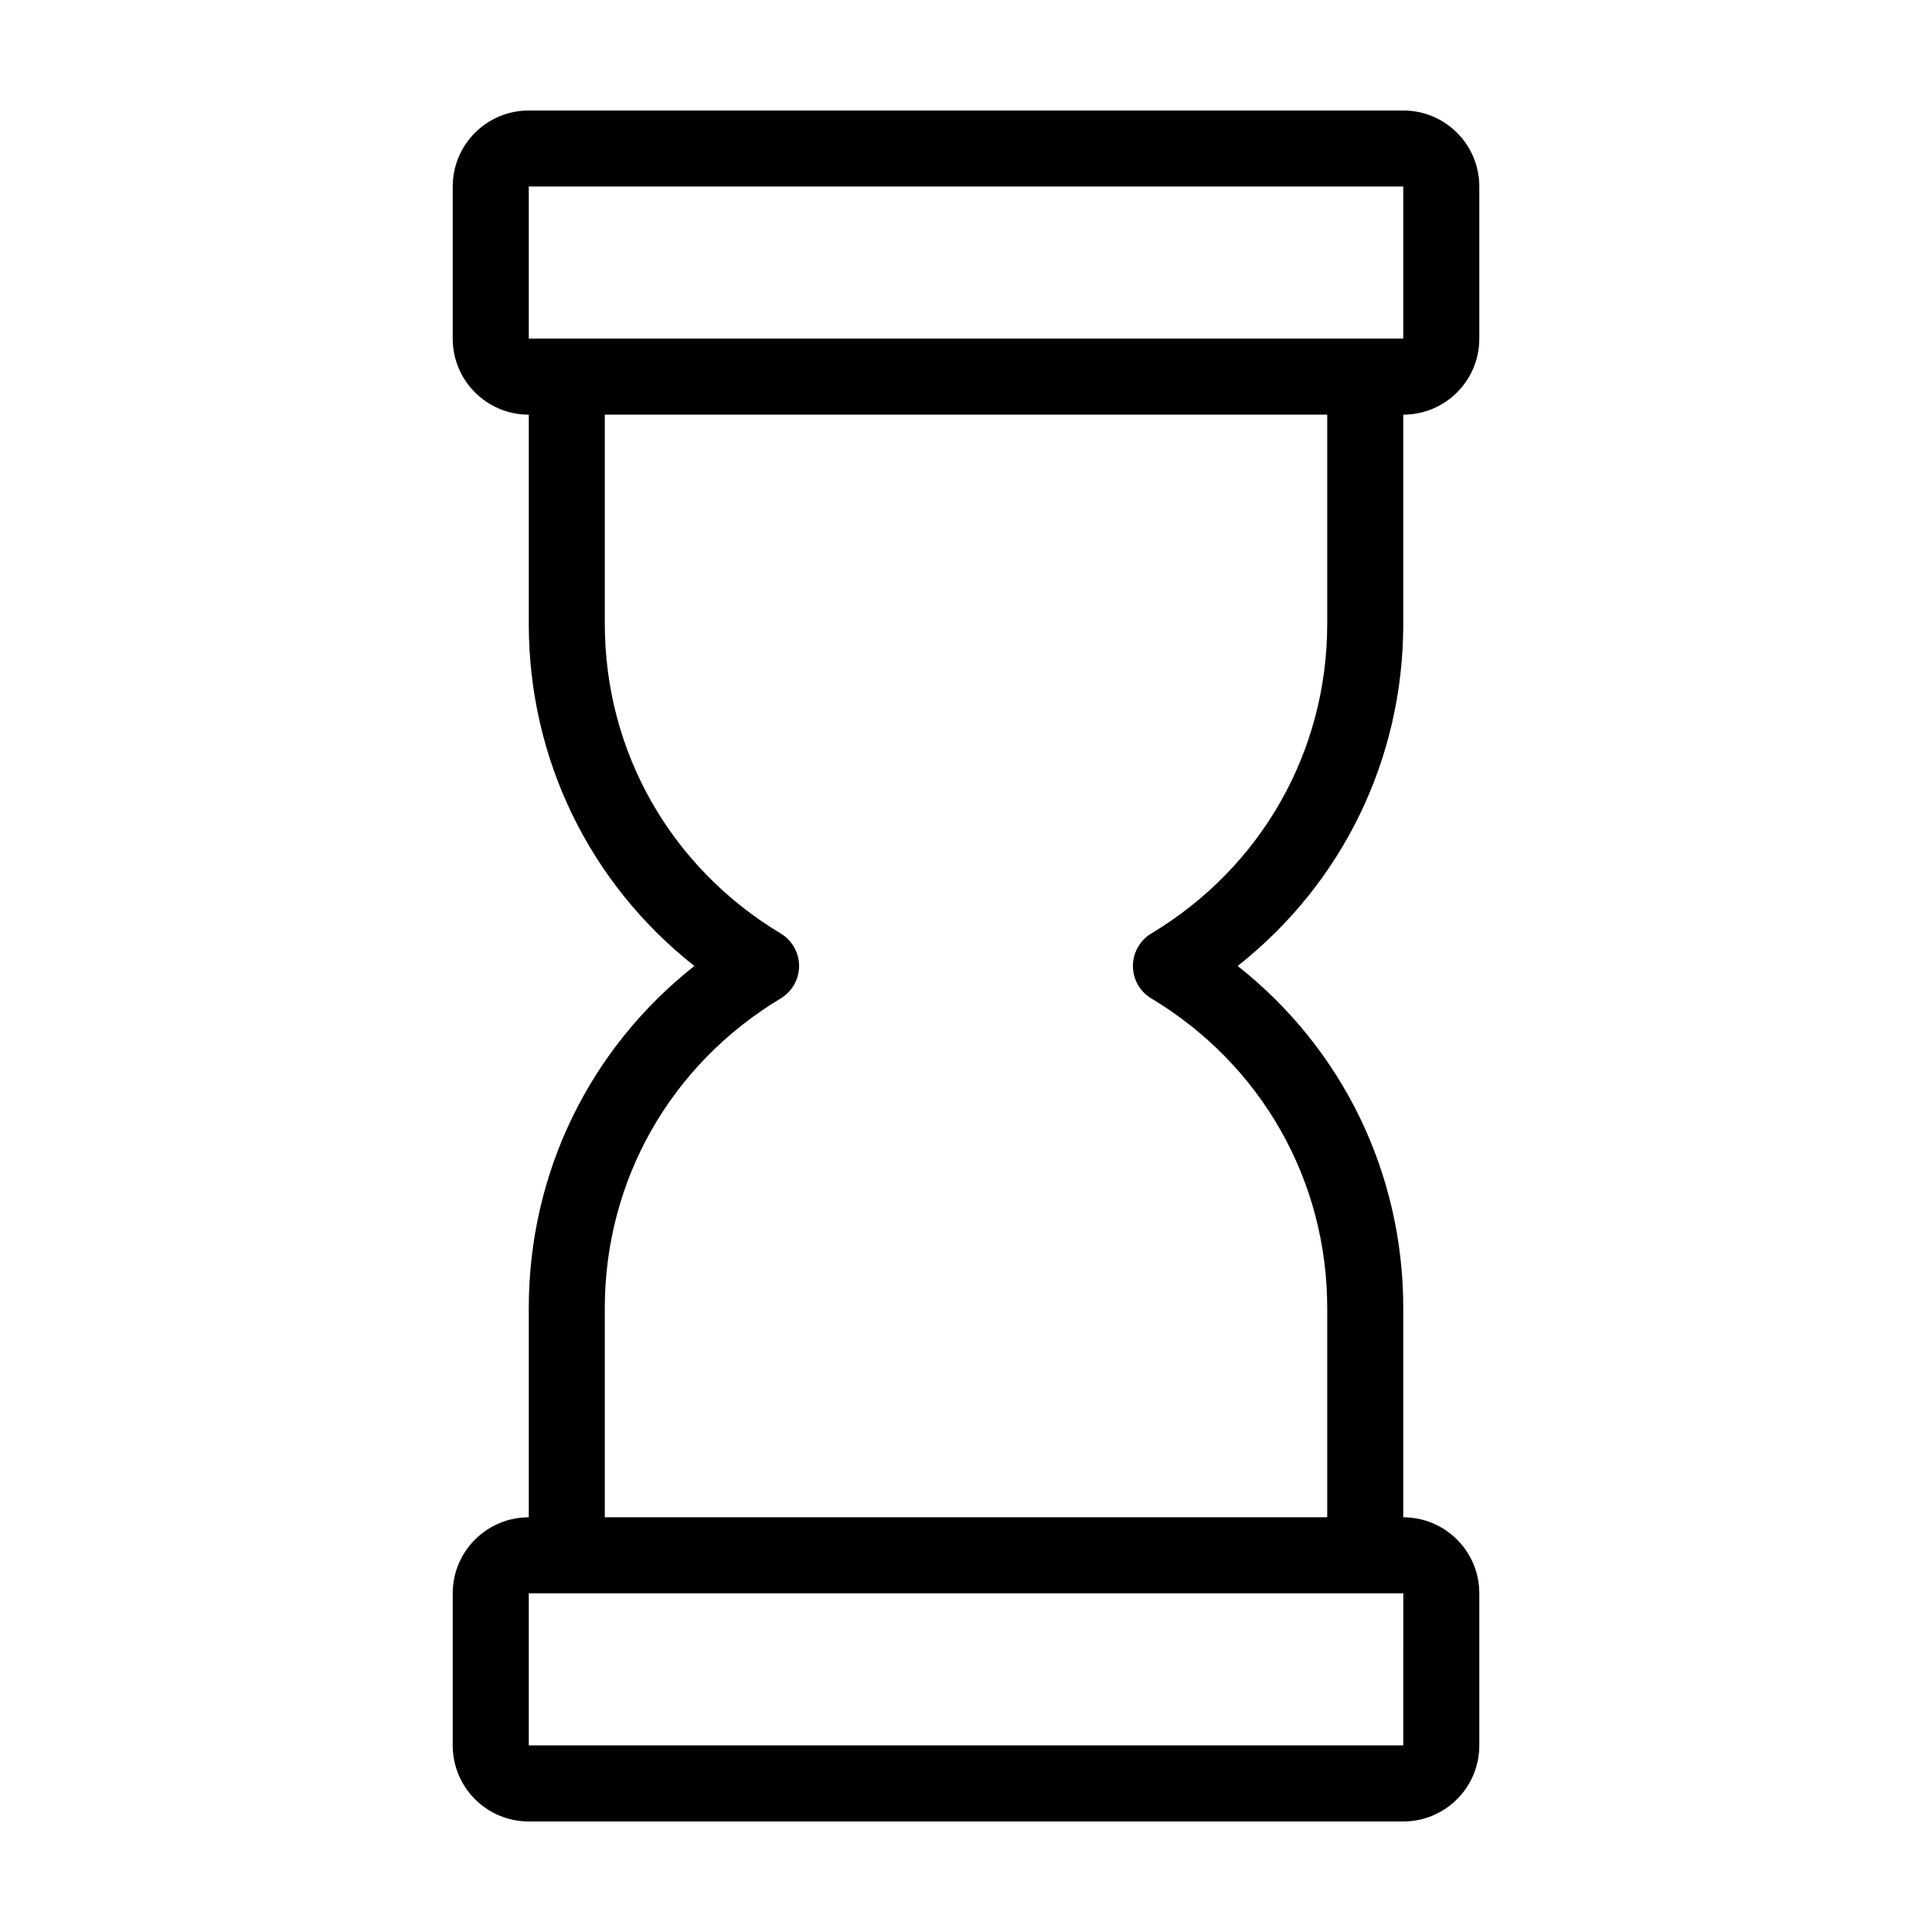 <?xml version="1.0" encoding="UTF-8"?>
<!-- Uploaded to: SVG Repo, www.svgrepo.com, Generator: SVG Repo Mixer Tools -->
<svg fill="#000000" width="800px" height="800px" version="1.1" viewBox="144 144 512 512" xmlns="http://www.w3.org/2000/svg">
 <path d="m515.88 309.31v-55.418c11.133 0 20.152-9.02 20.152-20.152v-40.305c0-11.133-9.02-20.152-20.152-20.152h-231.75c-11.133 0-20.152 9.02-20.152 20.152v40.305c0 11.133 9.02 20.152 20.152 20.152v55.418c0 35.871 16.172 68.82 43.883 90.688-27.711 21.863-43.883 54.812-43.883 90.684v55.418c-11.133 0-20.152 9.02-20.152 20.152v40.305c0 11.133 9.02 20.152 20.152 20.152h231.75c11.133 0 20.152-9.02 20.152-20.152v-40.305c0-11.133-9.02-20.152-20.152-20.152v-55.418c0-35.871-16.172-68.82-43.883-90.688 27.711-21.863 43.883-54.812 43.883-90.684zm-231.75-115.88h231.75v40.305h-231.75zm231.75 413.12h-231.75v-40.305h231.76zm-66.754-197.95c29.168 17.531 46.602 48.215 46.602 82.07v55.418h-191.45v-55.418c0-33.855 17.434-64.539 46.602-82.07 3.023-1.812 4.887-5.09 4.887-8.613 0-3.527-1.863-6.801-4.887-8.613-29.168-17.535-46.602-48.219-46.602-82.074v-55.418h191.45v55.418c0 33.855-17.434 64.539-46.602 82.07-3.023 1.812-4.887 5.09-4.887 8.613 0 3.527 1.812 6.805 4.887 8.617z"/>
</svg>